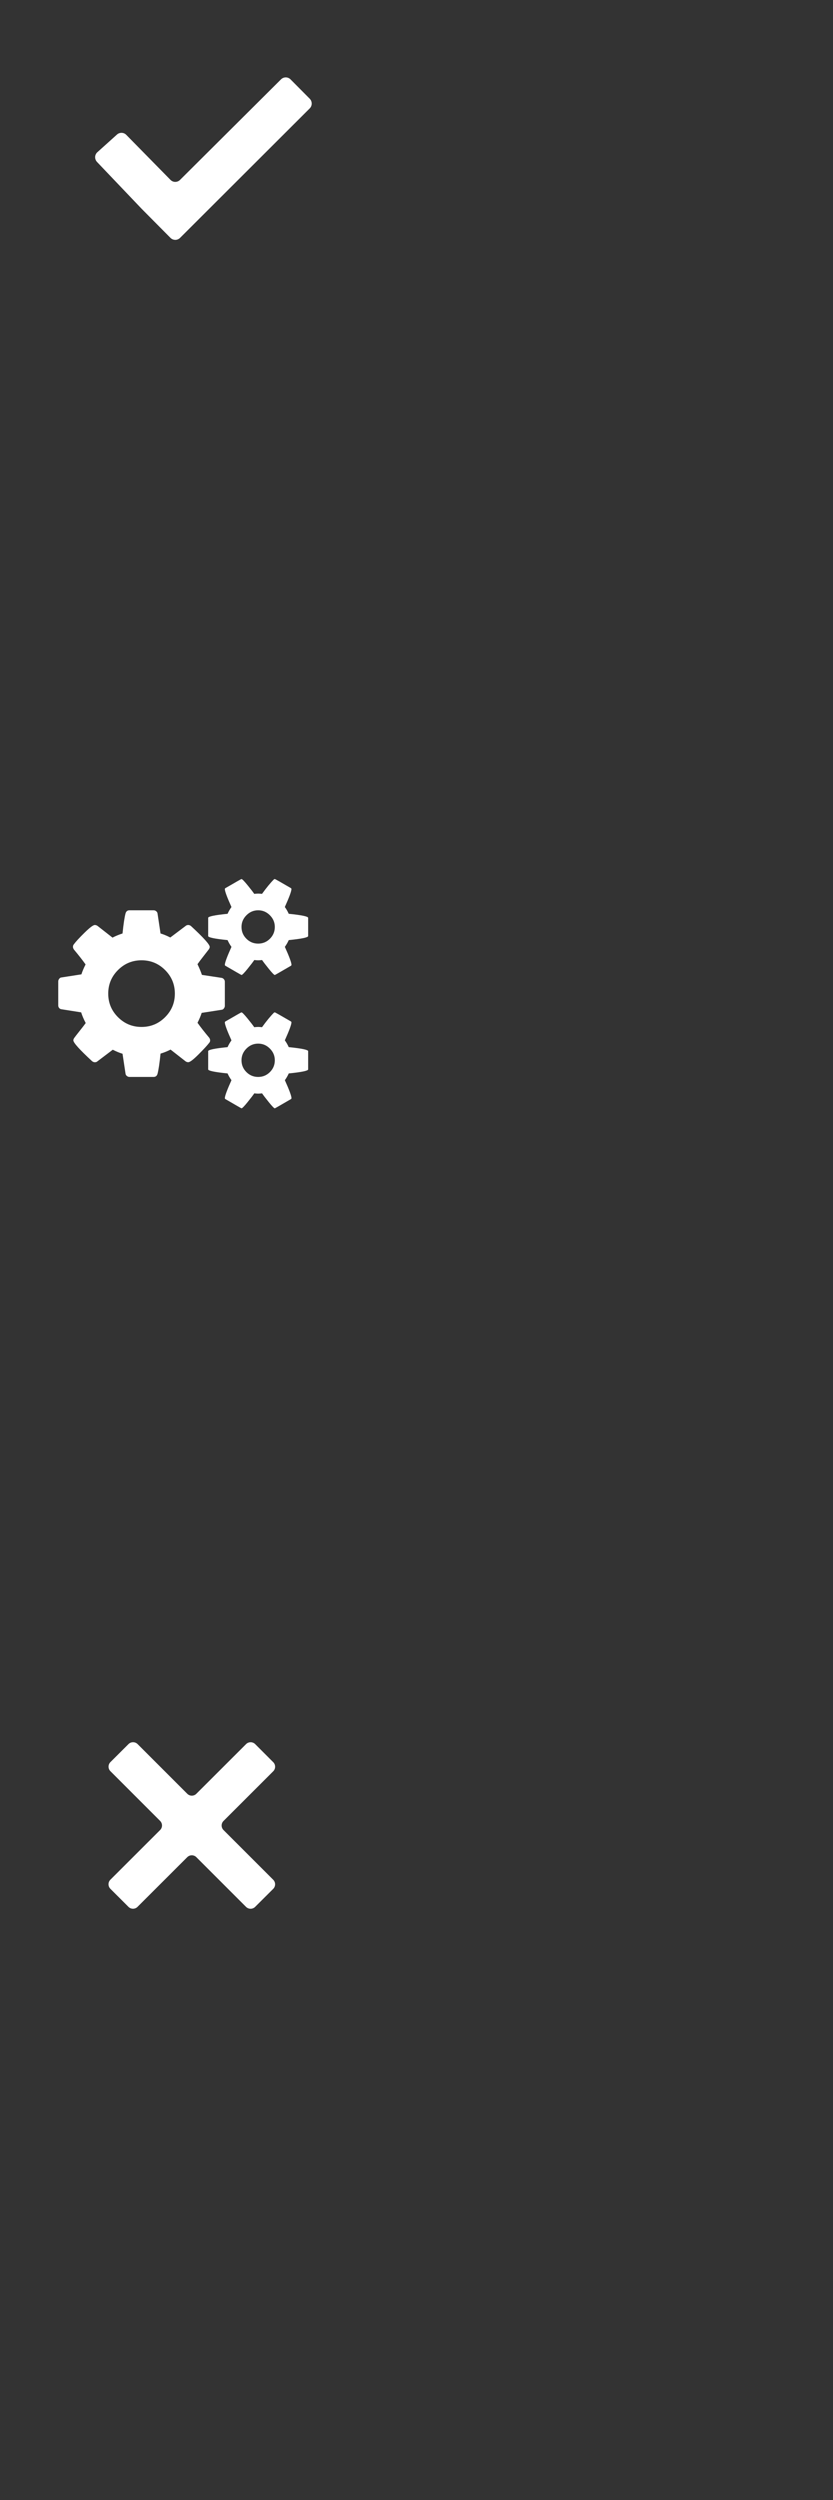 <?xml version="1.0" encoding="utf-8"?>
<!-- Generator: Adobe Illustrator 17.0.0, SVG Export Plug-In . SVG Version: 6.00 Build 0)  -->
<!DOCTYPE svg PUBLIC "-//W3C//DTD SVG 1.1//EN" "http://www.w3.org/Graphics/SVG/1.1/DTD/svg11.dtd">
<svg version="1.1" id="Layer_1" xmlns="http://www.w3.org/2000/svg" xmlns:xlink="http://www.w3.org/1999/xlink" x="0px" y="0px"
	 width="50px" height="150px" viewBox="0 0 50 150" enable-background="new 0 0 50 150" xml:space="preserve">
<rect x="0" y="0" width="50" height="150" fill="#333333" stroke="none"/>
<path fill="#FFFFFF" d="M10.496,59.617c0-0.552-0.195-1.023-0.586-1.414s-0.862-0.586-1.414-0.586s-1.023,0.195-1.414,0.586
	s-0.586,0.862-0.586,1.414s0.195,1.023,0.586,1.414s0.862,0.586,1.414,0.586s1.023-0.195,1.414-0.586S10.496,60.169,10.496,59.617z
	 M16.496,63.617c0-0.271-0.099-0.505-0.297-0.703s-0.432-0.297-0.703-0.297s-0.505,0.099-0.703,0.297s-0.297,0.432-0.297,0.703
	c0,0.276,0.098,0.512,0.293,0.707s0.431,0.293,0.707,0.293s0.512-0.098,0.707-0.293S16.496,63.893,16.496,63.617z M16.496,55.617
	c0-0.271-0.099-0.505-0.297-0.703s-0.432-0.297-0.703-0.297s-0.505,0.099-0.703,0.297s-0.297,0.432-0.297,0.703
	c0,0.276,0.098,0.512,0.293,0.707s0.431,0.293,0.707,0.293s0.512-0.098,0.707-0.293S16.496,55.893,16.496,55.617z M13.496,58.906
	v1.445c0,0.052-0.018,0.103-0.055,0.152s-0.078,0.077-0.125,0.082l-1.211,0.188c-0.057,0.182-0.141,0.38-0.25,0.594
	c0.177,0.25,0.411,0.549,0.703,0.898c0.036,0.052,0.055,0.104,0.055,0.156c0,0.063-0.018,0.112-0.055,0.148
	c-0.12,0.156-0.335,0.389-0.645,0.699s-0.514,0.465-0.613,0.465c-0.057,0-0.112-0.018-0.164-0.055l-0.898-0.703
	c-0.193,0.099-0.393,0.18-0.602,0.242c-0.057,0.563-0.117,0.966-0.18,1.211c-0.036,0.125-0.115,0.188-0.234,0.188H7.769
	c-0.057,0-0.109-0.02-0.156-0.059s-0.073-0.085-0.078-0.137l-0.18-1.195c-0.177-0.052-0.372-0.133-0.586-0.242L5.848,63.68
	c-0.036,0.036-0.089,0.055-0.156,0.055c-0.057,0-0.112-0.021-0.164-0.063c-0.75-0.693-1.125-1.109-1.125-1.25
	c0-0.047,0.018-0.096,0.055-0.148c0.052-0.073,0.159-0.211,0.32-0.414s0.284-0.362,0.367-0.477c-0.12-0.229-0.211-0.443-0.273-0.641
	l-1.188-0.188c-0.052-0.005-0.096-0.03-0.133-0.074s-0.055-0.095-0.055-0.152v-1.445c0-0.052,0.018-0.103,0.055-0.152
	s0.078-0.077,0.125-0.082l1.211-0.188c0.057-0.182,0.141-0.38,0.25-0.594c-0.177-0.25-0.411-0.549-0.703-0.898
	c-0.036-0.057-0.055-0.109-0.055-0.156c0-0.063,0.018-0.115,0.055-0.156c0.115-0.156,0.328-0.388,0.641-0.695S5.592,55.5,5.691,55.5
	c0.057,0,0.112,0.018,0.164,0.055l0.898,0.703c0.177-0.094,0.378-0.177,0.602-0.25c0.057-0.563,0.117-0.964,0.18-1.203
	c0.036-0.125,0.115-0.188,0.234-0.188h1.453c0.057,0,0.109,0.02,0.156,0.059s0.073,0.085,0.078,0.137l0.18,1.195
	c0.177,0.052,0.372,0.133,0.586,0.242l0.922-0.695c0.042-0.036,0.094-0.055,0.156-0.055c0.057,0,0.112,0.021,0.164,0.063
	c0.75,0.693,1.125,1.109,1.125,1.25c0,0.047-0.018,0.096-0.055,0.148c-0.063,0.083-0.172,0.224-0.328,0.422
	s-0.273,0.354-0.352,0.469c0.12,0.25,0.208,0.464,0.266,0.641l1.188,0.18c0.052,0.01,0.096,0.038,0.133,0.082
	S13.496,58.849,13.496,58.906z M18.496,63.07v1.094c0,0.083-0.388,0.164-1.164,0.242c-0.063,0.141-0.141,0.276-0.234,0.406
	c0.266,0.589,0.398,0.948,0.398,1.078c0,0.021-0.01,0.039-0.031,0.055c-0.635,0.37-0.958,0.555-0.969,0.555
	c-0.042,0-0.161-0.122-0.359-0.367s-0.333-0.422-0.406-0.531c-0.104,0.01-0.182,0.016-0.234,0.016s-0.13-0.005-0.234-0.016
	c-0.073,0.109-0.208,0.286-0.406,0.531S14.538,66.5,14.496,66.5c-0.01,0-0.333-0.185-0.969-0.555
	c-0.021-0.016-0.031-0.034-0.031-0.055c0-0.13,0.133-0.49,0.398-1.078c-0.094-0.13-0.172-0.266-0.234-0.406
	c-0.776-0.078-1.164-0.159-1.164-0.242V63.07c0-0.083,0.388-0.164,1.164-0.242c0.068-0.151,0.146-0.286,0.234-0.406
	c-0.266-0.589-0.398-0.948-0.398-1.078c0-0.021,0.01-0.039,0.031-0.055c0.021-0.01,0.112-0.063,0.273-0.156s0.315-0.182,0.461-0.266
	s0.224-0.125,0.234-0.125c0.042,0,0.161,0.121,0.359,0.363s0.333,0.418,0.406,0.527c0.104-0.01,0.182-0.016,0.234-0.016
	s0.13,0.005,0.234,0.016c0.266-0.37,0.505-0.661,0.719-0.875l0.047-0.016c0.021,0,0.344,0.182,0.969,0.547
	c0.021,0.016,0.031,0.034,0.031,0.055c0,0.13-0.133,0.49-0.398,1.078c0.089,0.12,0.167,0.255,0.234,0.406
	C18.108,62.906,18.496,62.987,18.496,63.07z M18.496,55.07v1.094c0,0.083-0.388,0.164-1.164,0.242
	c-0.063,0.141-0.141,0.276-0.234,0.406c0.266,0.589,0.398,0.948,0.398,1.078c0,0.021-0.01,0.039-0.031,0.055
	c-0.635,0.37-0.958,0.555-0.969,0.555c-0.042,0-0.161-0.122-0.359-0.367s-0.333-0.422-0.406-0.531
	c-0.104,0.01-0.182,0.016-0.234,0.016s-0.13-0.005-0.234-0.016c-0.073,0.109-0.208,0.286-0.406,0.531S14.538,58.5,14.496,58.5
	c-0.01,0-0.333-0.185-0.969-0.555c-0.021-0.016-0.031-0.034-0.031-0.055c0-0.13,0.133-0.49,0.398-1.078
	c-0.094-0.13-0.172-0.266-0.234-0.406c-0.776-0.078-1.164-0.159-1.164-0.242V55.07c0-0.083,0.388-0.164,1.164-0.242
	c0.068-0.151,0.146-0.286,0.234-0.406c-0.266-0.589-0.398-0.948-0.398-1.078c0-0.021,0.01-0.039,0.031-0.055
	c0.021-0.01,0.112-0.063,0.273-0.156s0.315-0.182,0.461-0.266s0.224-0.125,0.234-0.125c0.042,0,0.161,0.121,0.359,0.363
	s0.333,0.418,0.406,0.527c0.104-0.01,0.182-0.016,0.234-0.016s0.13,0.005,0.234,0.016c0.266-0.37,0.505-0.661,0.719-0.875
	l0.047-0.016c0.021,0,0.344,0.182,0.969,0.547c0.021,0.016,0.031,0.034,0.031,0.055c0,0.13-0.133,0.49-0.398,1.078
	c0.089,0.12,0.167,0.255,0.234,0.406C18.108,54.906,18.496,54.987,18.496,55.07z"/>
<path fill="#FFFFFF" d="M17.44,4.764c-0.159-0.16-0.417-0.16-0.575,0l-6.057,6.029c-0.159,0.161-0.418,0.161-0.575,0L7.578,8.09
	C7.5,8.01,7.397,7.971,7.293,7.97C7.189,7.97,7.083,8.009,7.003,8.09L5.83,9.145c-0.078,0.08-0.12,0.18-0.12,0.285
	c0,0.105,0.042,0.215,0.121,0.295l2.676,2.808c0.158,0.16,0.418,0.42,0.575,0.58l1.151,1.16c0.158,0.159,0.417,0.159,0.575,0
	l7.783-7.769c0.159-0.159,0.159-0.421,0-0.58L17.44,4.764z"/>
<path fill="#FFFFFF" d="M16.402,105.733c0.149,0.149,0.149,0.393,0,0.542l-2.987,2.984c-0.149,0.148-0.149,0.393,0,0.543
	l2.986,2.985c0.149,0.149,0.149,0.393,0,0.543l-1.088,1.084c-0.149,0.148-0.394,0.148-0.544,0l-2.985-2.985
	c-0.149-0.149-0.394-0.149-0.543,0l-2.987,2.983c-0.149,0.149-0.394,0.149-0.543,0l-1.086-1.085c-0.149-0.149-0.149-0.393,0-0.543
	l2.988-2.984c0.149-0.148,0.149-0.393,0-0.543l-2.986-2.986c-0.149-0.149-0.149-0.394,0-0.543l1.087-1.084
	c0.15-0.148,0.394-0.148,0.544,0l2.984,2.984c0.149,0.149,0.394,0.149,0.543,0l2.987-2.983c0.148-0.148,0.393-0.148,0.543,0
	L16.402,105.733z"/>
</svg>
